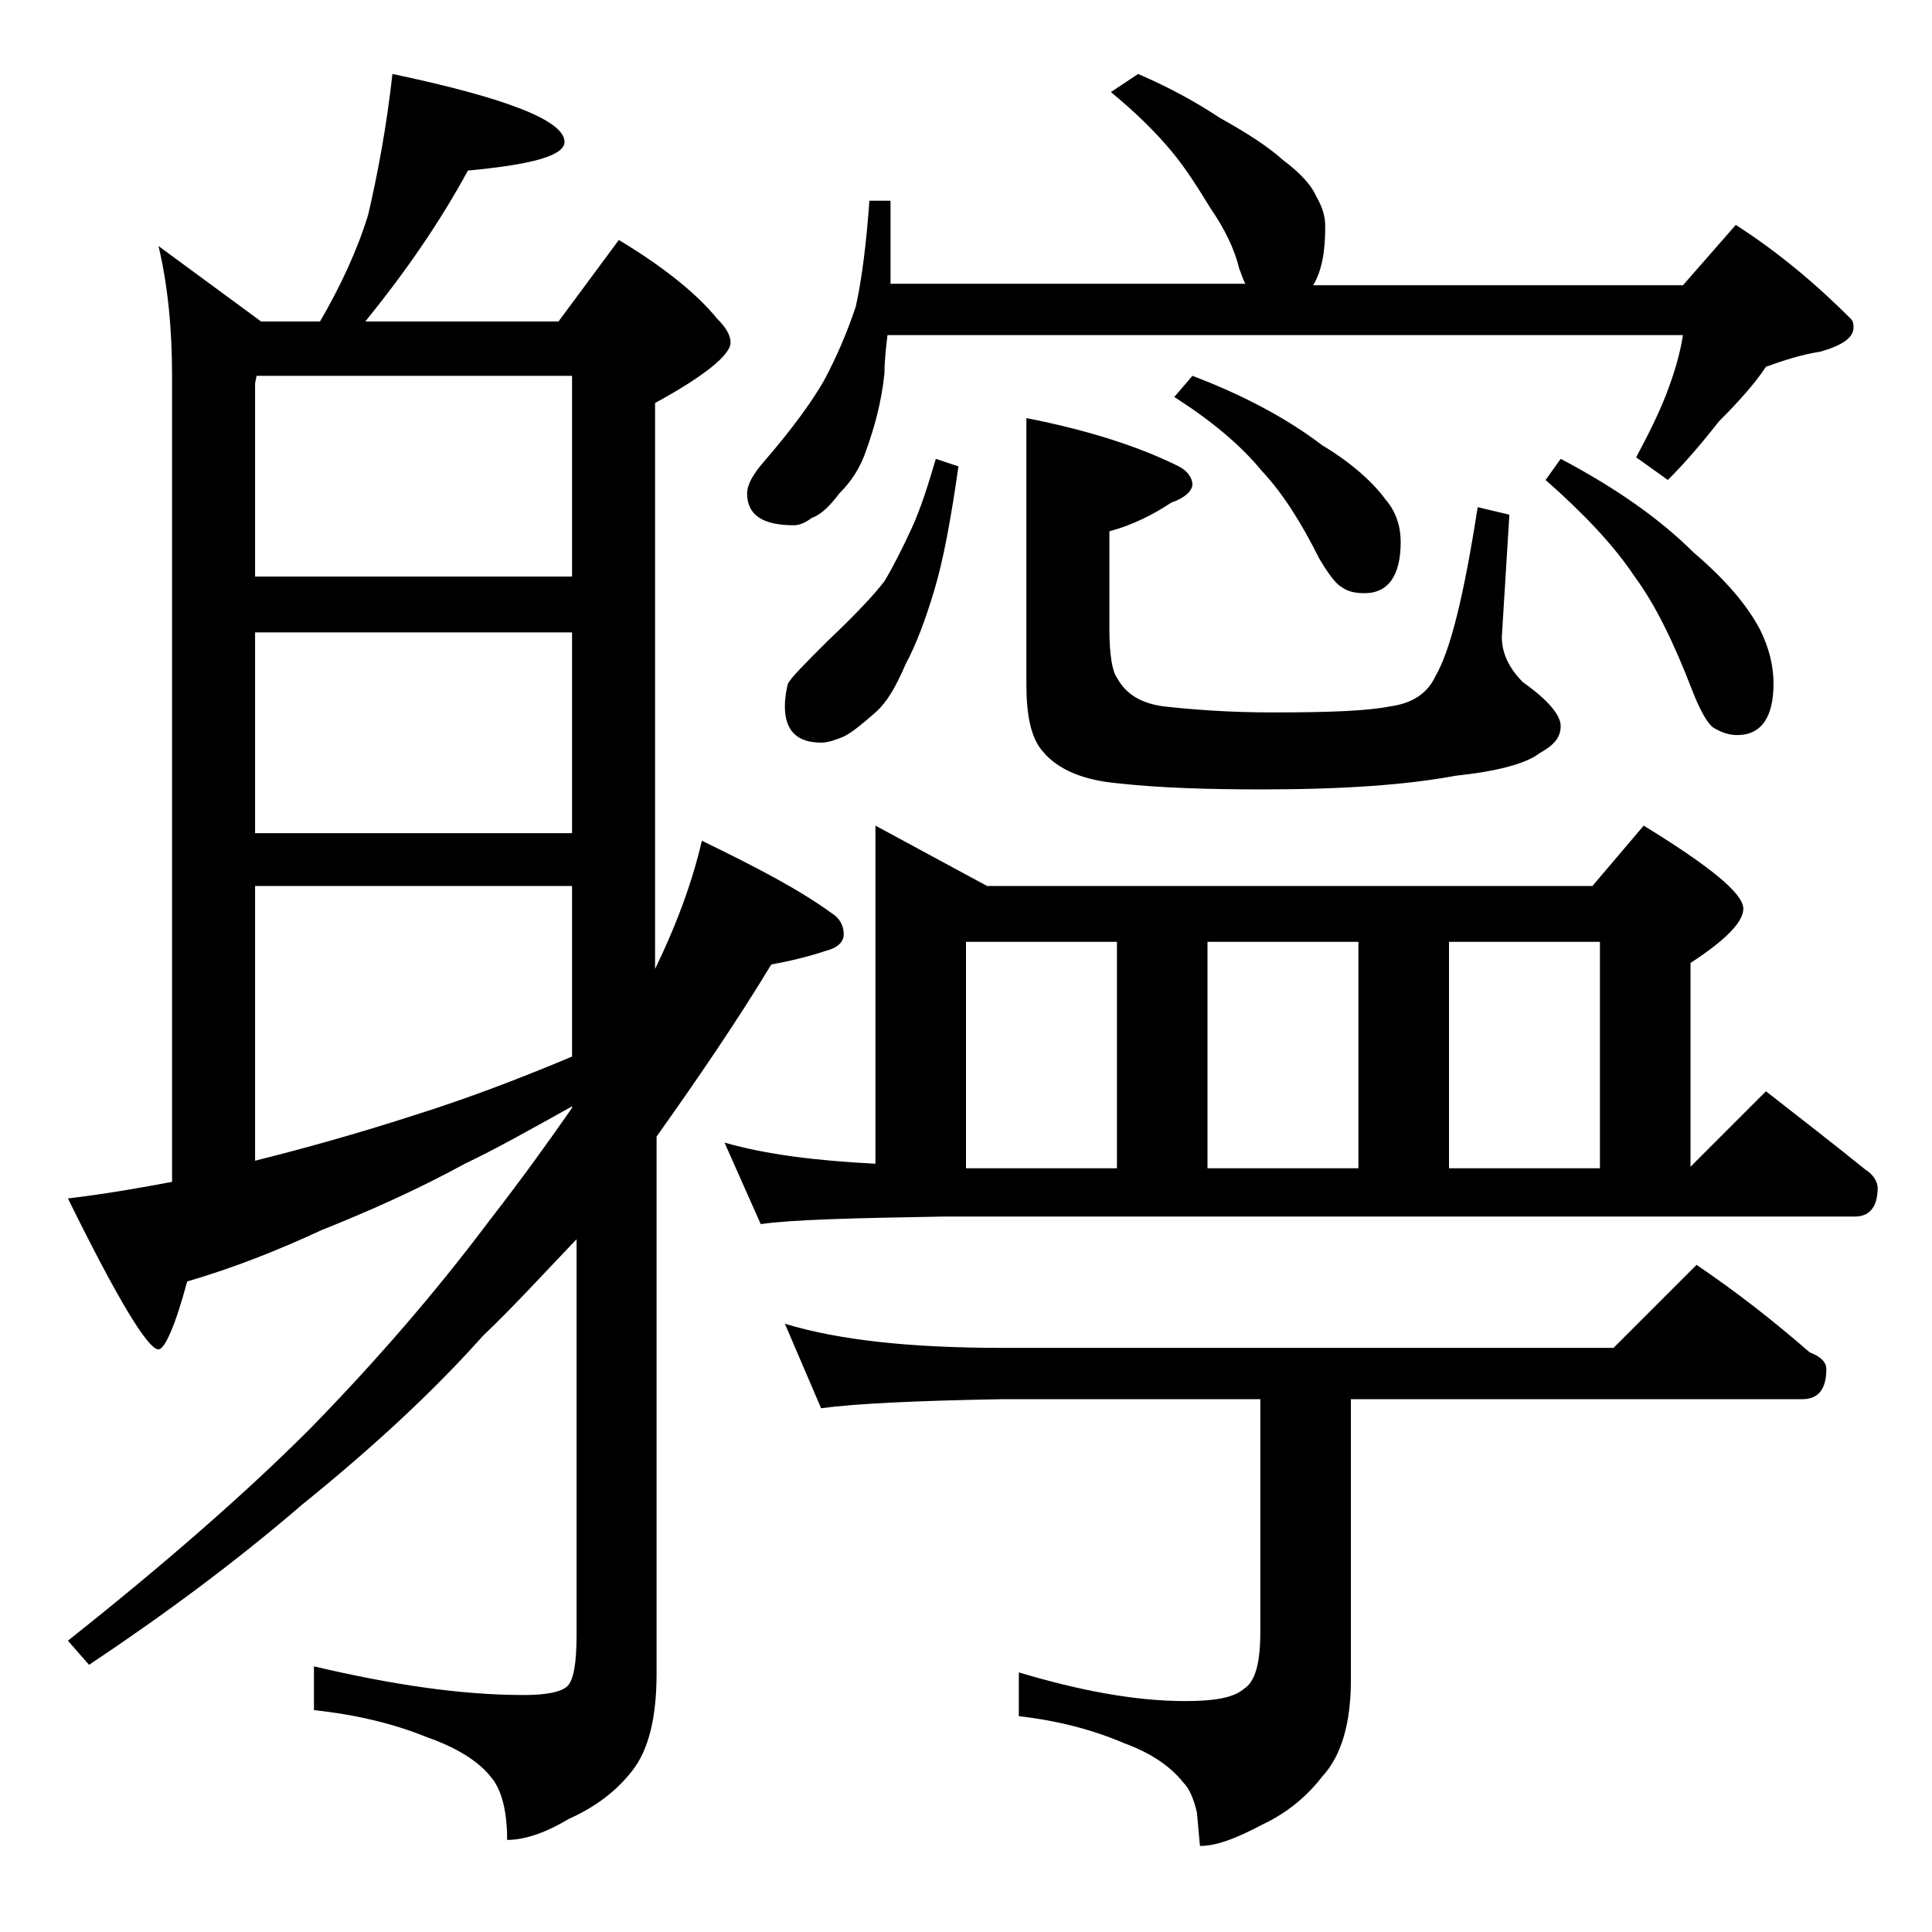 <?xml version="1.0" encoding="utf-8"?>
<!-- Generator: Adobe Illustrator 18.0.0, SVG Export Plug-In . SVG Version: 6.00 Build 0)  -->
<!DOCTYPE svg PUBLIC "-//W3C//DTD SVG 1.1//EN" "http://www.w3.org/Graphics/SVG/1.1/DTD/svg11.dtd">
<svg version="1.1" id="Layer_1" xmlns="http://www.w3.org/2000/svg" xmlns:xlink="http://www.w3.org/1999/xlink" x="0px" y="0px"
	 viewBox="0 0 128 128" enable-background="new 0 0 128 128" xml:space="preserve">
<path d="M26,4.9c7.6,1.6,11.4,3.1,11.4,4.5c0,0.9-2.1,1.5-6.4,1.9c-1.9,3.5-4.2,6.8-6.8,10H37l4-5.4c3,1.8,5.2,3.6,6.5,5.2
	c0.6,0.6,0.9,1.1,0.9,1.6c0,0.8-1.7,2.2-5,4v37.5c1.5-3.1,2.5-5.9,3.1-8.5c3.5,1.7,6.4,3.2,8.6,4.8c0.5,0.3,0.8,0.8,0.8,1.4
	c0,0.5-0.4,0.9-1.2,1.1c-1.2,0.4-2.5,0.7-3.6,0.9c-2.3,3.8-4.9,7.6-7.6,11.4v35.6c0,2.8-0.5,5-1.6,6.4c-1,1.3-2.4,2.4-4.2,3.2
	c-1.5,0.9-2.9,1.4-4.1,1.4c0-2-0.4-3.4-1.1-4.2c-0.8-1-2.2-1.9-4.2-2.6c-2.2-0.9-4.7-1.5-7.5-1.8v-2.9c5.1,1.2,9.7,1.9,13.9,1.9
	c1.5,0,2.5-0.2,2.9-0.6c0.4-0.4,0.6-1.5,0.6-3.4V82.1C36,84.4,34,86.6,32,88.5c-3.3,3.7-7.3,7.4-12,11.2c-4.3,3.7-9,7.2-14.1,10.6
	l-1.4-1.6c6.3-5,11.7-9.7,16-14c4.3-4.4,8.3-9,11.9-13.8c2.1-2.7,3.9-5.2,5.5-7.5v-0.1c-2.7,1.5-5,2.8-7.1,3.8
	c-3.3,1.8-6.5,3.2-9.5,4.4c-2.8,1.3-5.8,2.5-8.9,3.4c-0.8,3-1.5,4.5-1.9,4.5c-0.7,0-2.7-3.3-6-10c2.5-0.3,4.8-0.7,6.9-1.1V24.9
	c0-3.2-0.3-6.1-0.9-8.6l6.8,5h3.9c1.4-2.4,2.5-4.8,3.2-7.1C25,11.6,25.6,8.5,26,4.9z M16.9,38.2h21V24.9H17l-0.1,0.5V38.2z
	 M16.9,55.2h21V41.9h-21V55.2z M16.9,76.9c3.2-0.8,6.8-1.8,10.5-3c3.2-1,6.7-2.3,10.5-3.9V58.7h-21V76.9z M58,54.7l7.4,4h40.1l3.4-4
	c4.4,2.7,6.6,4.5,6.6,5.5c0,0.9-1.2,2.1-3.5,3.6v13.5l5-5c2.3,1.8,4.5,3.5,6.6,5.2c0.5,0.3,0.8,0.8,0.8,1.2c0,1.2-0.5,1.9-1.5,1.9
	H62.5c-5.9,0.1-10,0.2-12.1,0.5L48,75.7c2.8,0.8,6.1,1.2,10,1.4V54.7z M75.4,4.9c2.1,0.9,3.9,1.9,5.4,2.9c1.8,1,3.2,1.9,4.2,2.8
	c1.2,0.9,1.9,1.7,2.2,2.4c0.4,0.7,0.6,1.3,0.6,2c0,1.6-0.2,2.9-0.8,3.9L87,18.9h24.5l3.5-4c2.8,1.8,5.3,3.9,7.6,6.2
	c0.2,0.2,0.2,0.4,0.2,0.6c0,0.7-0.8,1.2-2.2,1.6c-1.3,0.2-2.5,0.6-3.6,1c-0.8,1.2-1.9,2.4-3.1,3.6c-1.1,1.4-2.2,2.7-3.4,3.9
	l-2.1-1.5c0.8-1.5,1.5-2.9,2-4.2c0.5-1.3,0.9-2.6,1.1-3.9H58.8c-0.1,0.8-0.2,1.7-0.2,2.5c-0.2,2-0.7,3.7-1.2,5.1
	c-0.4,1.2-1,2.1-1.8,2.9c-0.6,0.8-1.2,1.4-1.8,1.6c-0.4,0.3-0.8,0.5-1.2,0.5c-2.1,0-3.1-0.7-3.1-2.1c0-0.6,0.4-1.3,1.1-2.1
	c1.9-2.2,3.2-4,4-5.4c0.8-1.5,1.5-3.1,2.1-4.9c0.4-1.8,0.7-4.2,0.9-7h1.4v5.5h23.5c-0.2-0.4-0.3-0.8-0.4-1c-0.3-1.3-1-2.7-1.9-4
	c-0.8-1.3-1.6-2.6-2.6-3.8c-1-1.2-2.3-2.5-4-3.9L75.4,4.9z M62,30.4l1.5,0.5c-0.5,3.5-1,6.2-1.6,8.2c-0.6,2-1.2,3.6-1.9,4.9
	c-0.6,1.4-1.2,2.5-2,3.2s-1.5,1.3-2.1,1.6c-0.5,0.2-1,0.4-1.5,0.4c-1.6,0-2.4-0.8-2.4-2.4c0-0.6,0.1-1.1,0.2-1.5
	c0.2-0.4,1.1-1.3,2.6-2.8c2-1.9,3.2-3.2,3.8-4c0.6-1,1.2-2.2,1.8-3.5C61,33.7,61.5,32.1,62,30.4z M52,87.7c3.6,1.1,8.4,1.6,14.4,1.6
	h40.5l5.5-5.5c2.8,1.9,5.2,3.8,7.5,5.8c0.8,0.3,1.1,0.7,1.1,1.1c0,1.3-0.5,2-1.6,2H89.5v18.6c0,2.8-0.6,5-1.9,6.4
	c-1,1.3-2.3,2.4-4,3.2c-1.7,0.9-3,1.4-4.1,1.4l-0.2-2.2c-0.2-0.9-0.5-1.6-0.9-2c-0.8-1-2-1.9-3.9-2.6c-2.1-0.9-4.4-1.5-7-1.8v-2.9
	c4,1.2,7.7,1.9,11,1.9c1.9,0,3.2-0.2,3.9-0.8c0.8-0.5,1.1-1.8,1.1-3.8V92.7H66.4c-5.8,0.1-9.8,0.3-12,0.6L52,87.7z M64,77.4h10v-15
	H64V77.4z M68,27.7c4.1,0.8,7.5,1.9,10.1,3.2c0.6,0.3,0.9,0.8,0.9,1.2s-0.5,0.9-1.4,1.2c-1.2,0.8-2.6,1.5-4.1,1.9v6.5
	c0,1.7,0.2,2.8,0.5,3.2c0.6,1.1,1.6,1.7,3.1,1.9c1.8,0.2,4.2,0.4,7.2,0.4c3.8,0,6.3-0.1,7.8-0.4c1.5-0.2,2.5-0.9,3-2
	c1-1.7,1.9-5.4,2.8-11.2l2.1,0.5l-0.5,8.1c0,1.1,0.5,2.1,1.4,3c1.7,1.2,2.5,2.2,2.5,2.9c0,0.8-0.5,1.3-1.4,1.8
	c-0.9,0.7-2.8,1.2-5.6,1.5c-3.2,0.6-7.4,0.9-12.8,0.9c-3.6,0-6.8-0.1-9.5-0.4c-2.3-0.2-4-0.9-5-2.1c-0.8-0.9-1.1-2.4-1.1-4.5V27.7z
	 M79,24.9c3.7,1.4,6.5,3,8.6,4.6c2,1.2,3.4,2.5,4.2,3.6c0.7,0.8,1,1.8,1,2.8c0,2.2-0.8,3.4-2.4,3.4c-0.6,0-1.1-0.1-1.5-0.4
	c-0.4-0.2-0.9-0.9-1.5-1.9c-1.2-2.4-2.4-4.3-3.8-5.8c-1.4-1.7-3.3-3.3-5.8-4.9L79,24.9z M80,77.4h10v-15H80V77.4z M96,77.4h10v-15
	H96V77.4z M103.4,30.4c3.8,2,6.7,4.1,8.8,6.2c2,1.7,3.5,3.4,4.4,5.1c0.6,1.2,0.9,2.4,0.9,3.6c0,2.2-0.8,3.4-2.4,3.4
	c-0.6,0-1.1-0.2-1.6-0.5c-0.4-0.3-0.9-1.2-1.4-2.5c-1.2-3.1-2.4-5.6-3.8-7.5c-1.4-2.1-3.4-4.2-5.9-6.4L103.4,30.4z"/>
</svg>
